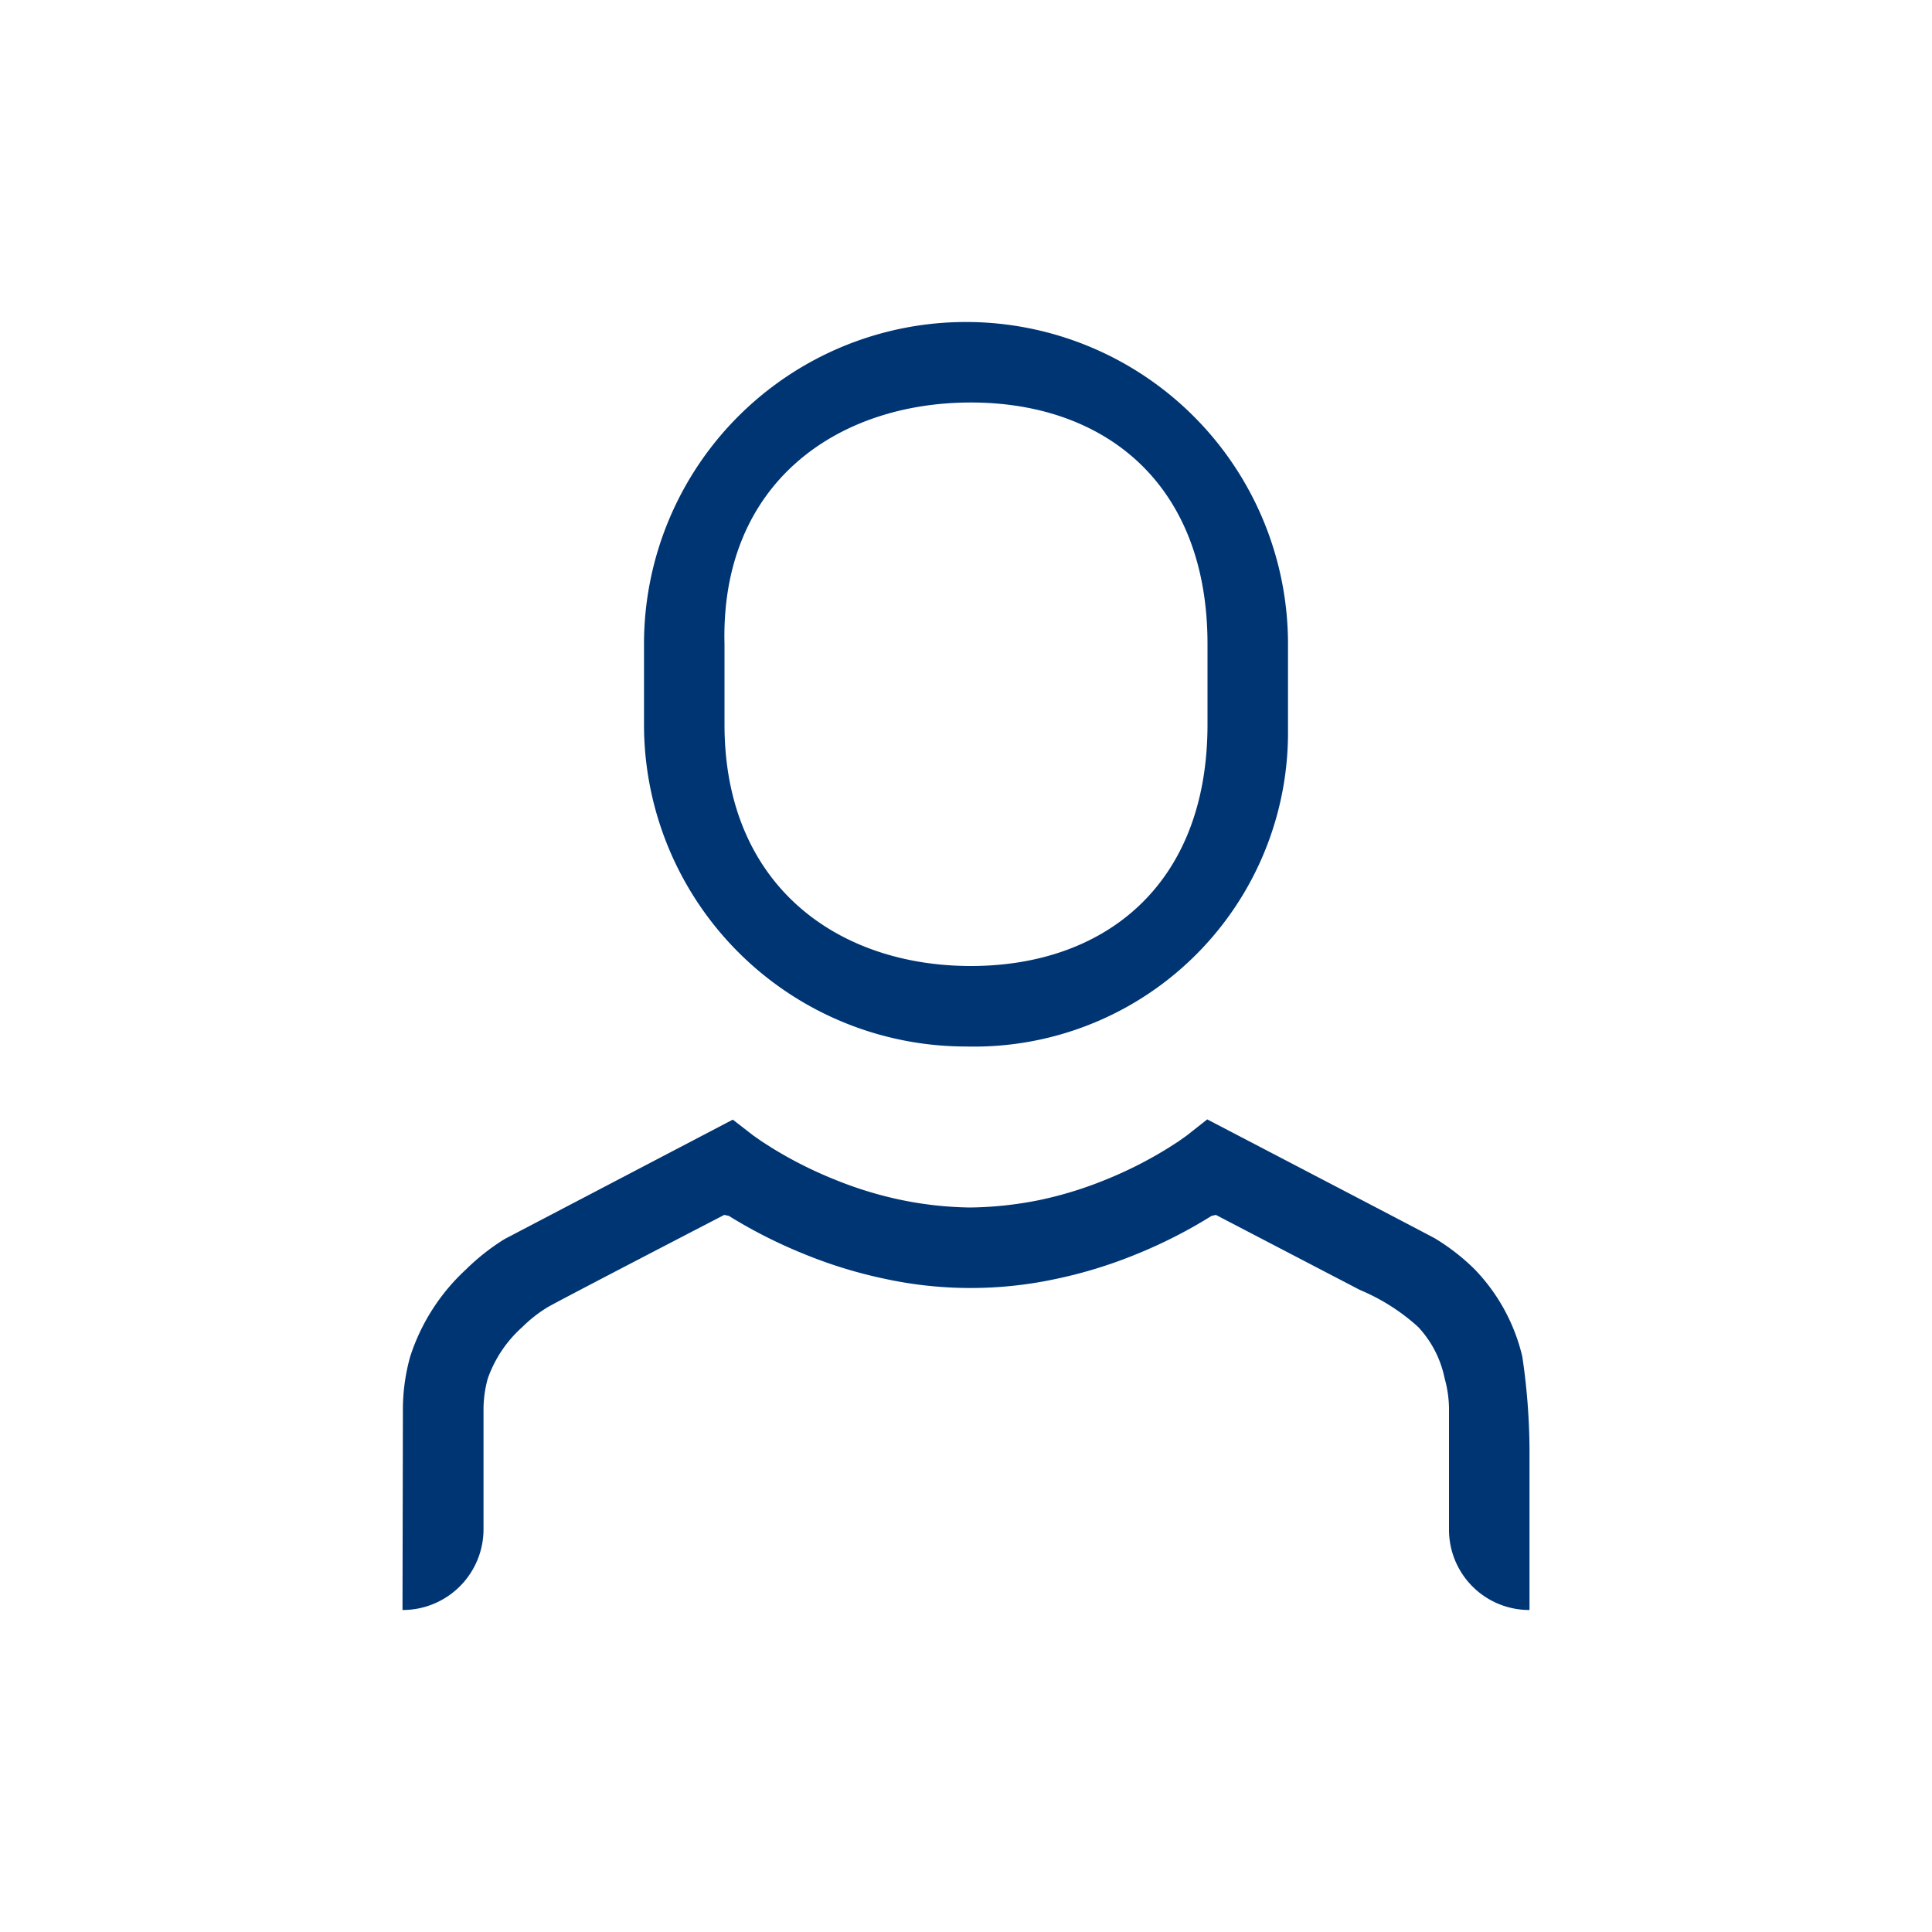 <svg
  xmlns="http://www.w3.org/2000/svg"
  width="48"
  height="48"
  viewBox="0 0 48 48"
>
  <g id="pko_icon_recipients_48" transform="translate(-798 -464)">
    <path
      id="pole"
      d="M0,0H48V48H0Z"
      transform="translate(798 464)"
      fill="#003574"
      opacity="0"
    />
    <g id="ikona" transform="translate(798 464)">
      <path
        id="Path_694"
        data-name="Path 694"
        d="M24,26a7.8,7.8,0,0,0,8-7.75V16a8,8,0,0,0-16,0v2A8,8,0,0,0,24,26ZM18,16c-.1-4.008,2.809-6,6.121-6S30,12,30,16v2c0,4-2.568,6-5.879,6S18,22,18,18ZM30.1,30.209h0a12.128,12.128,0,0,1-1.869.952,11.463,11.463,0,0,1-2.013.617,10.072,10.072,0,0,1-4.234-.006,11.52,11.52,0,0,1-2.01-.618,12.28,12.28,0,0,1-1.869-.947l-.111-.023s-4.229,2.191-4.4,2.3a3.427,3.427,0,0,0-.616.485,3.09,3.09,0,0,0-.859,1.279,2.911,2.911,0,0,0-.106.734l0,3.015A2.007,2.007,0,0,1,10,40l.01-5.04a4.906,4.906,0,0,1,.181-1.256,5.057,5.057,0,0,1,1.382-2.161,5.5,5.5,0,0,1,.965-.76l5.668-2.966.506.392.207.145.24.154a10.207,10.207,0,0,0,1.565.792,9.481,9.481,0,0,0,1.669.513A9.054,9.054,0,0,0,24.1,30a9.173,9.173,0,0,0,1.711-.182,9.483,9.483,0,0,0,1.667-.512,10.086,10.086,0,0,0,1.561-.794l.241-.155.206-.146.507-.4s5.576,2.906,5.667,2.962a5.319,5.319,0,0,1,.976.761,4.661,4.661,0,0,1,1.185,2.169A16.2,16.2,0,0,1,38,36v4a1.994,1.994,0,0,1-2-2V34.981a2.9,2.9,0,0,0-.109-.738,2.634,2.634,0,0,0-.659-1.277,5.066,5.066,0,0,0-1.446-.918l-3.578-1.864-.111.025"
        fill="#003574"
      />
    </g>
  </g>
</svg>
